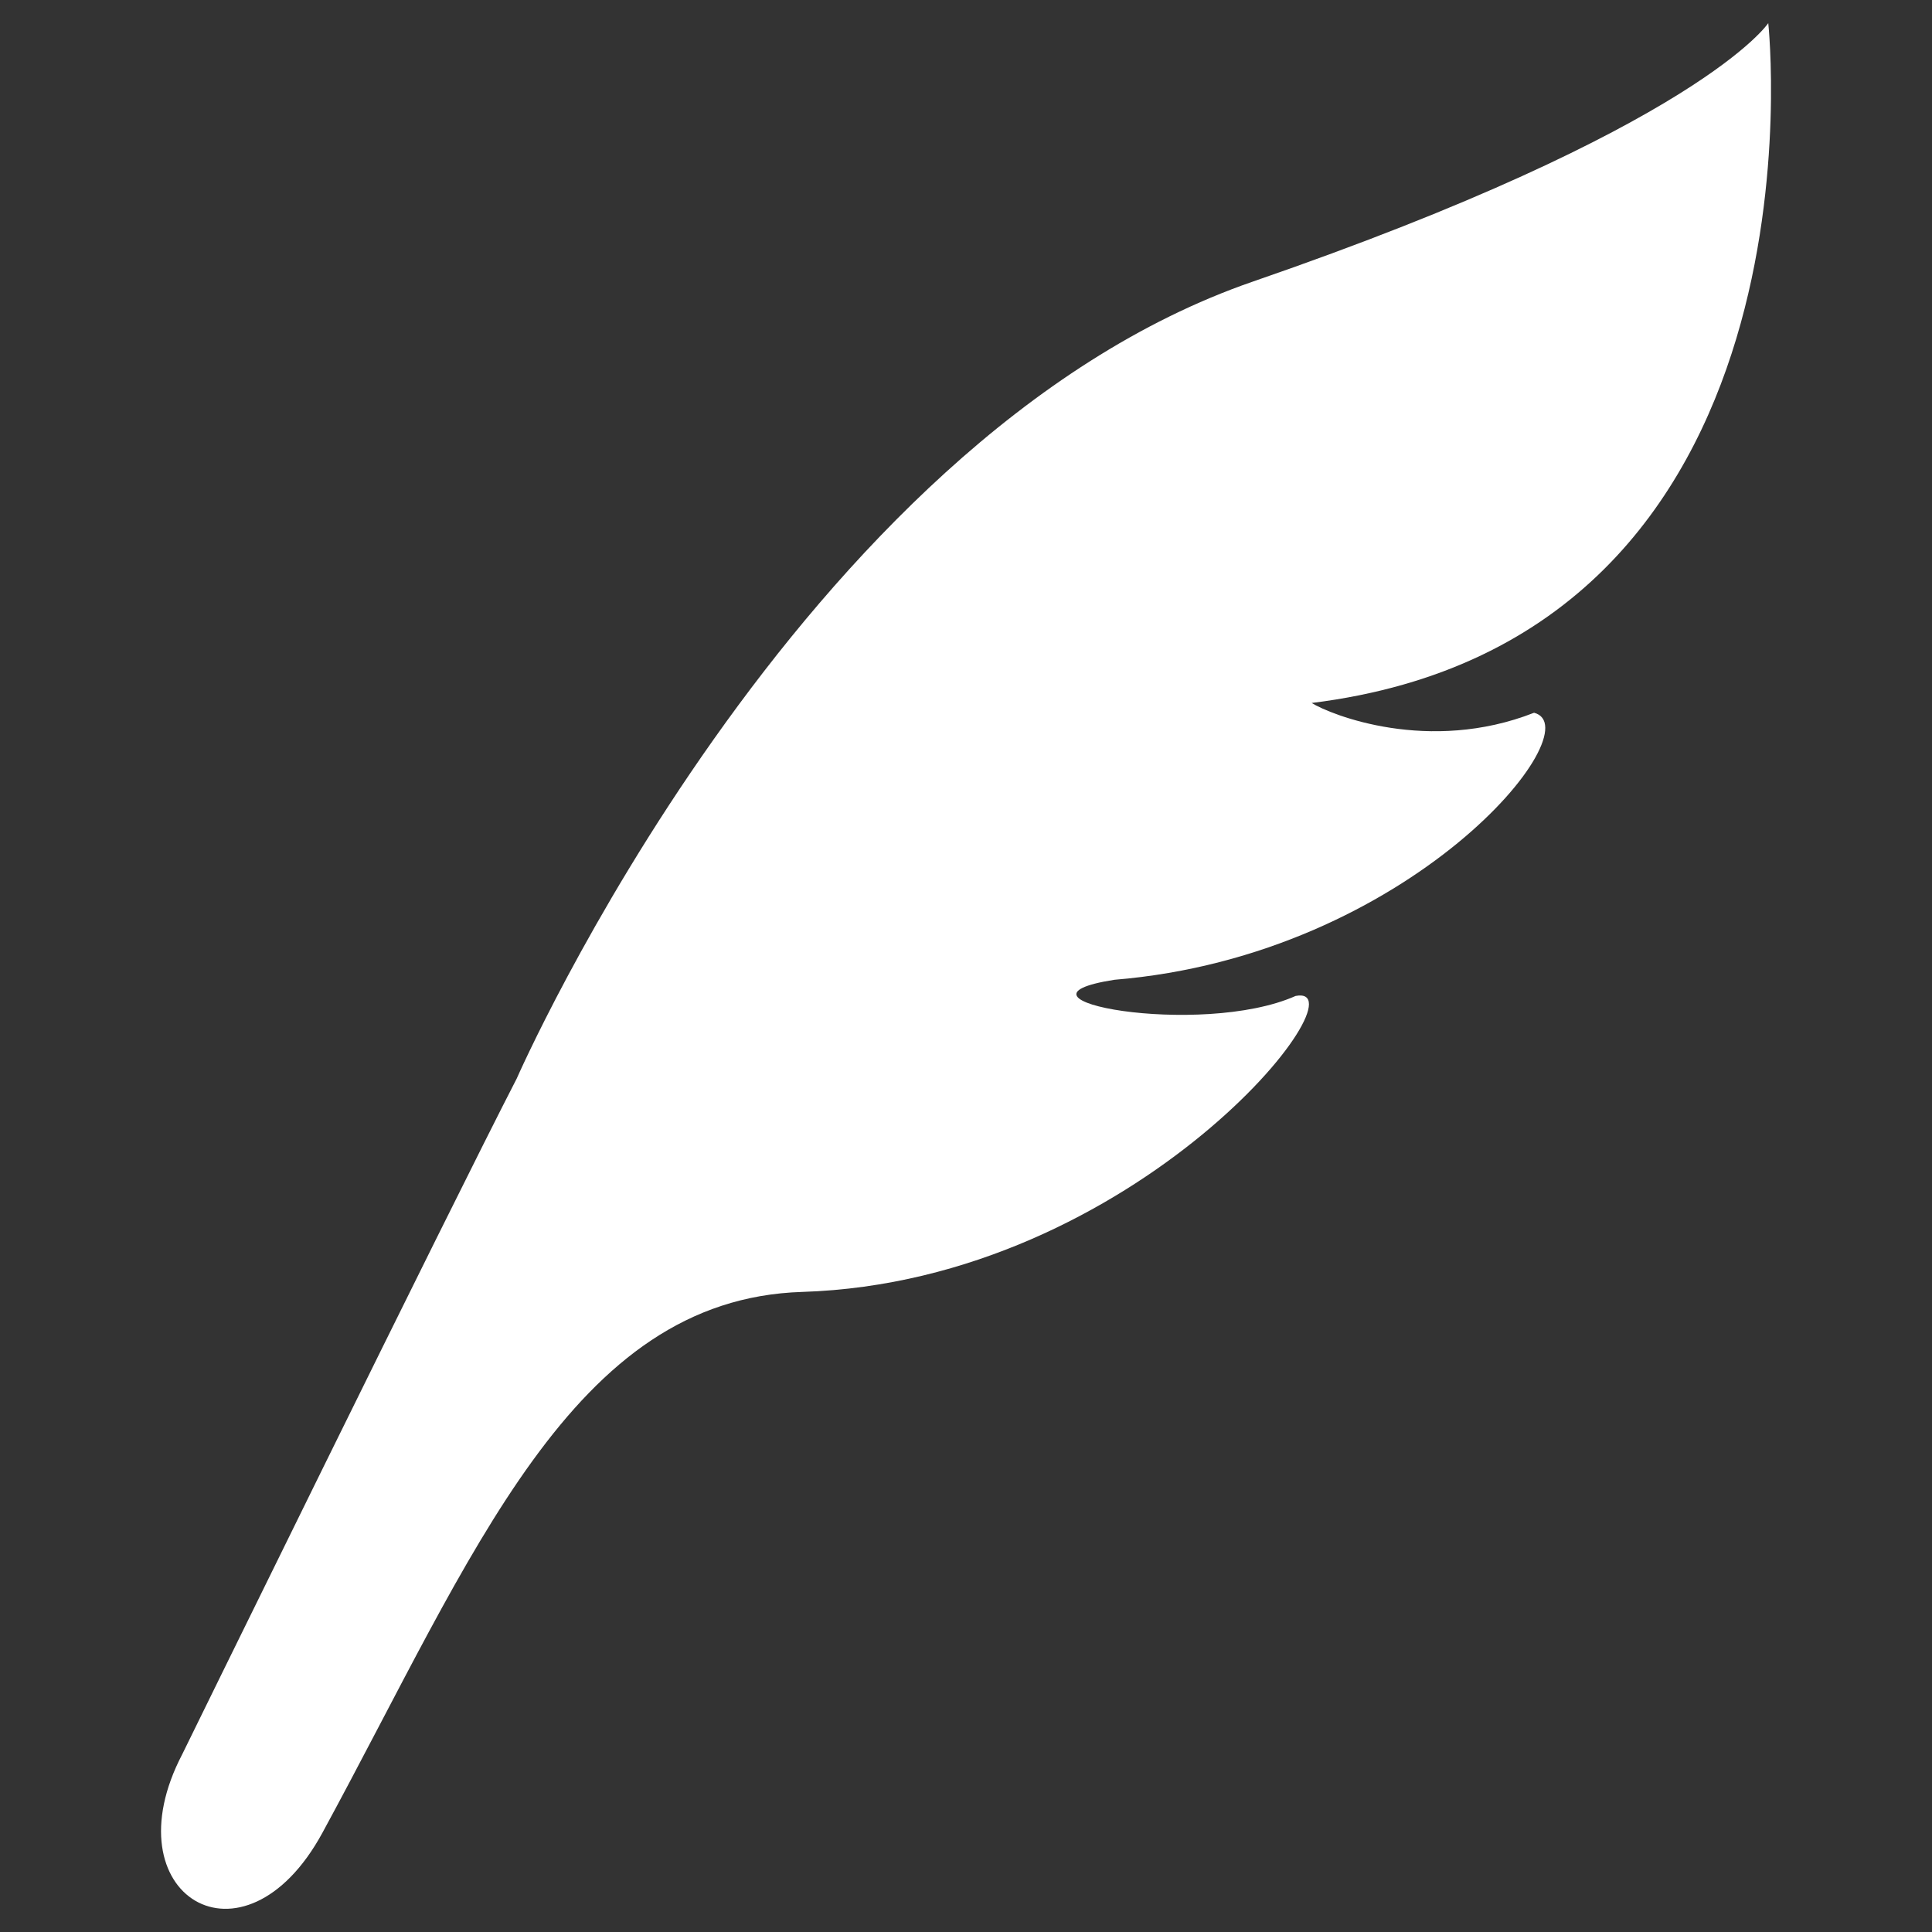 <?xml version="1.0" encoding="UTF-8"?>
<svg id="_レイヤー_1" data-name="レイヤー 1" xmlns="http://www.w3.org/2000/svg" width="36" height="36" viewBox="0 0 36 36">
  <rect x="0" y="0" width="36" height="36" fill="#333333" stroke="none"/>
  <defs>
    <style>
      .cls-1 {
        fill: #fff;
      }
    </style>
  </defs>
  <path class="cls-1" d="m32.949.431s-1.275,1.942-9.604,4.816c-8.491,2.93-13.717,14.851-13.717,14.851-1.259,2.442-6.232,12.59-6.232,12.59-1.369,2.62,1.141,4.168,2.612,1.463,2.825-5.195,4.645-9.943,8.939-10.078,6.26-.197,10.542-5.772,9.195-5.515-1.774.788-5.681.06-3.379-.301,5.527-.453,8.93-4.687,7.822-4.976-1.96.77-3.786.04-4.144-.182C34.194,11.891,32.949.431,32.949.431Z"/>
</svg>